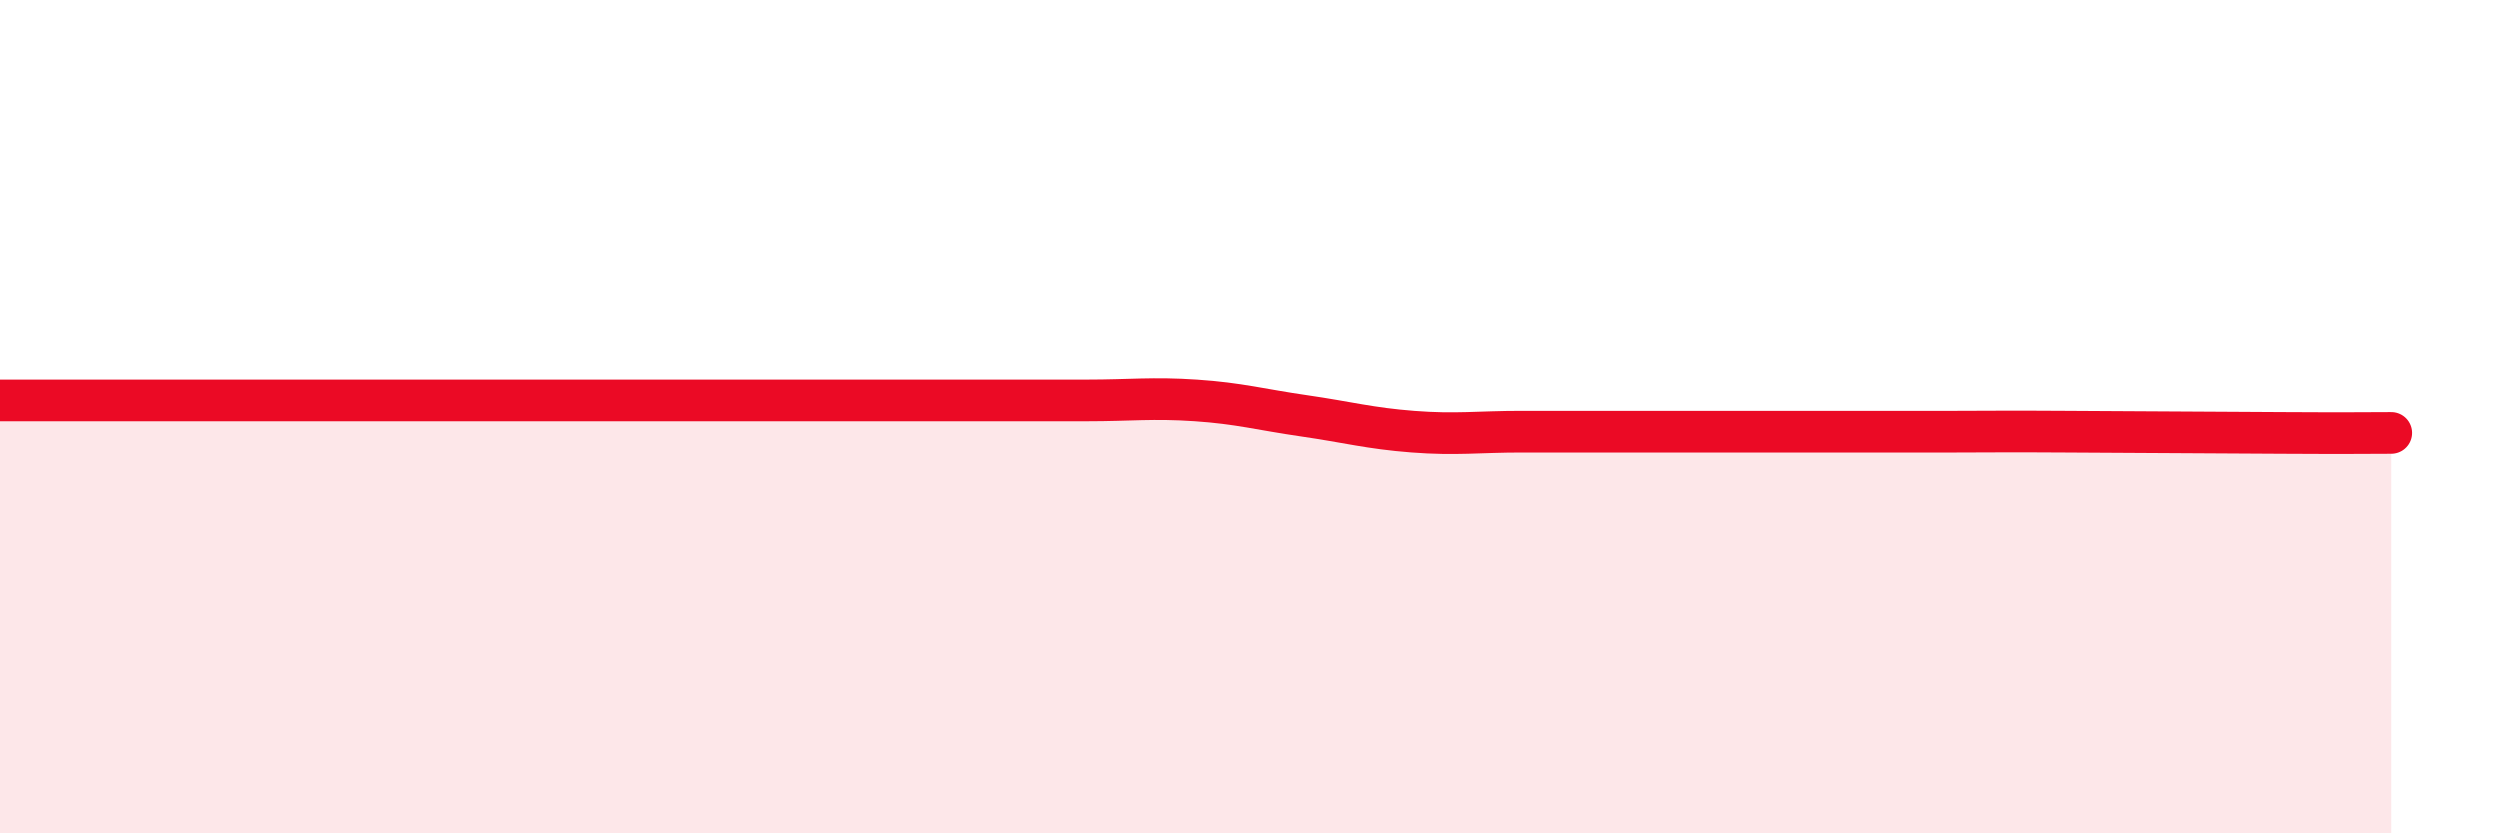 
    <svg width="60" height="20" viewBox="0 0 60 20" xmlns="http://www.w3.org/2000/svg">
      <path
        d="M 0,9.61 C 0.52,9.61 1.57,9.61 2.61,9.61 C 3.65,9.61 4.18,9.61 5.22,9.61 C 6.26,9.61 6.79,9.61 7.83,9.61 C 8.87,9.61 9.39,9.61 10.43,9.61 C 11.47,9.61 12,9.61 13.04,9.61 C 14.08,9.61 14.61,9.61 15.65,9.61 C 16.69,9.61 17.22,9.61 18.26,9.61 C 19.3,9.61 19.83,9.61 20.87,9.61 C 21.91,9.61 22.44,9.61 23.48,9.61 C 24.52,9.61 25.05,9.61 26.09,9.61 C 27.13,9.61 27.66,9.54 28.7,9.61 C 29.74,9.68 30.26,9.83 31.3,9.98 C 32.34,10.13 32.87,10.28 33.91,10.36 C 34.95,10.44 35.48,10.36 36.52,10.36 C 37.56,10.36 38.09,10.36 39.13,10.36 C 40.17,10.36 40.7,10.36 41.74,10.36 C 42.78,10.36 43.31,10.36 44.35,10.36 C 45.39,10.36 45.92,10.36 46.96,10.36 C 48,10.36 48.01,10.35 49.57,10.36 C 51.13,10.37 53.22,10.38 54.78,10.39 C 56.34,10.4 56.87,10.39 57.39,10.39L57.39 20L0 20Z"
        fill="#EB0A25"
        opacity="0.1"
        stroke-linecap="round"
        stroke-linejoin="round"
      />
      <path
        d="M 0,9.61 C 0.52,9.61 1.57,9.61 2.61,9.61 C 3.65,9.61 4.18,9.61 5.22,9.61 C 6.26,9.61 6.79,9.61 7.83,9.61 C 8.87,9.61 9.39,9.61 10.43,9.61 C 11.47,9.61 12,9.61 13.04,9.61 C 14.08,9.61 14.61,9.61 15.65,9.61 C 16.69,9.61 17.22,9.61 18.26,9.61 C 19.3,9.61 19.83,9.61 20.87,9.61 C 21.91,9.61 22.44,9.61 23.48,9.61 C 24.52,9.61 25.05,9.61 26.09,9.61 C 27.13,9.61 27.66,9.54 28.7,9.61 C 29.74,9.68 30.26,9.83 31.3,9.98 C 32.34,10.13 32.87,10.28 33.91,10.36 C 34.95,10.44 35.48,10.36 36.52,10.36 C 37.56,10.36 38.09,10.36 39.13,10.36 C 40.17,10.36 40.7,10.36 41.74,10.36 C 42.78,10.36 43.31,10.36 44.35,10.36 C 45.39,10.36 45.92,10.36 46.96,10.36 C 48,10.36 48.01,10.35 49.57,10.36 C 51.13,10.37 53.22,10.38 54.78,10.39 C 56.34,10.4 56.87,10.39 57.39,10.39"
        stroke="#EB0A25"
        stroke-width="1"
        fill="none"
        stroke-linecap="round"
        stroke-linejoin="round"
      />
    </svg>
  